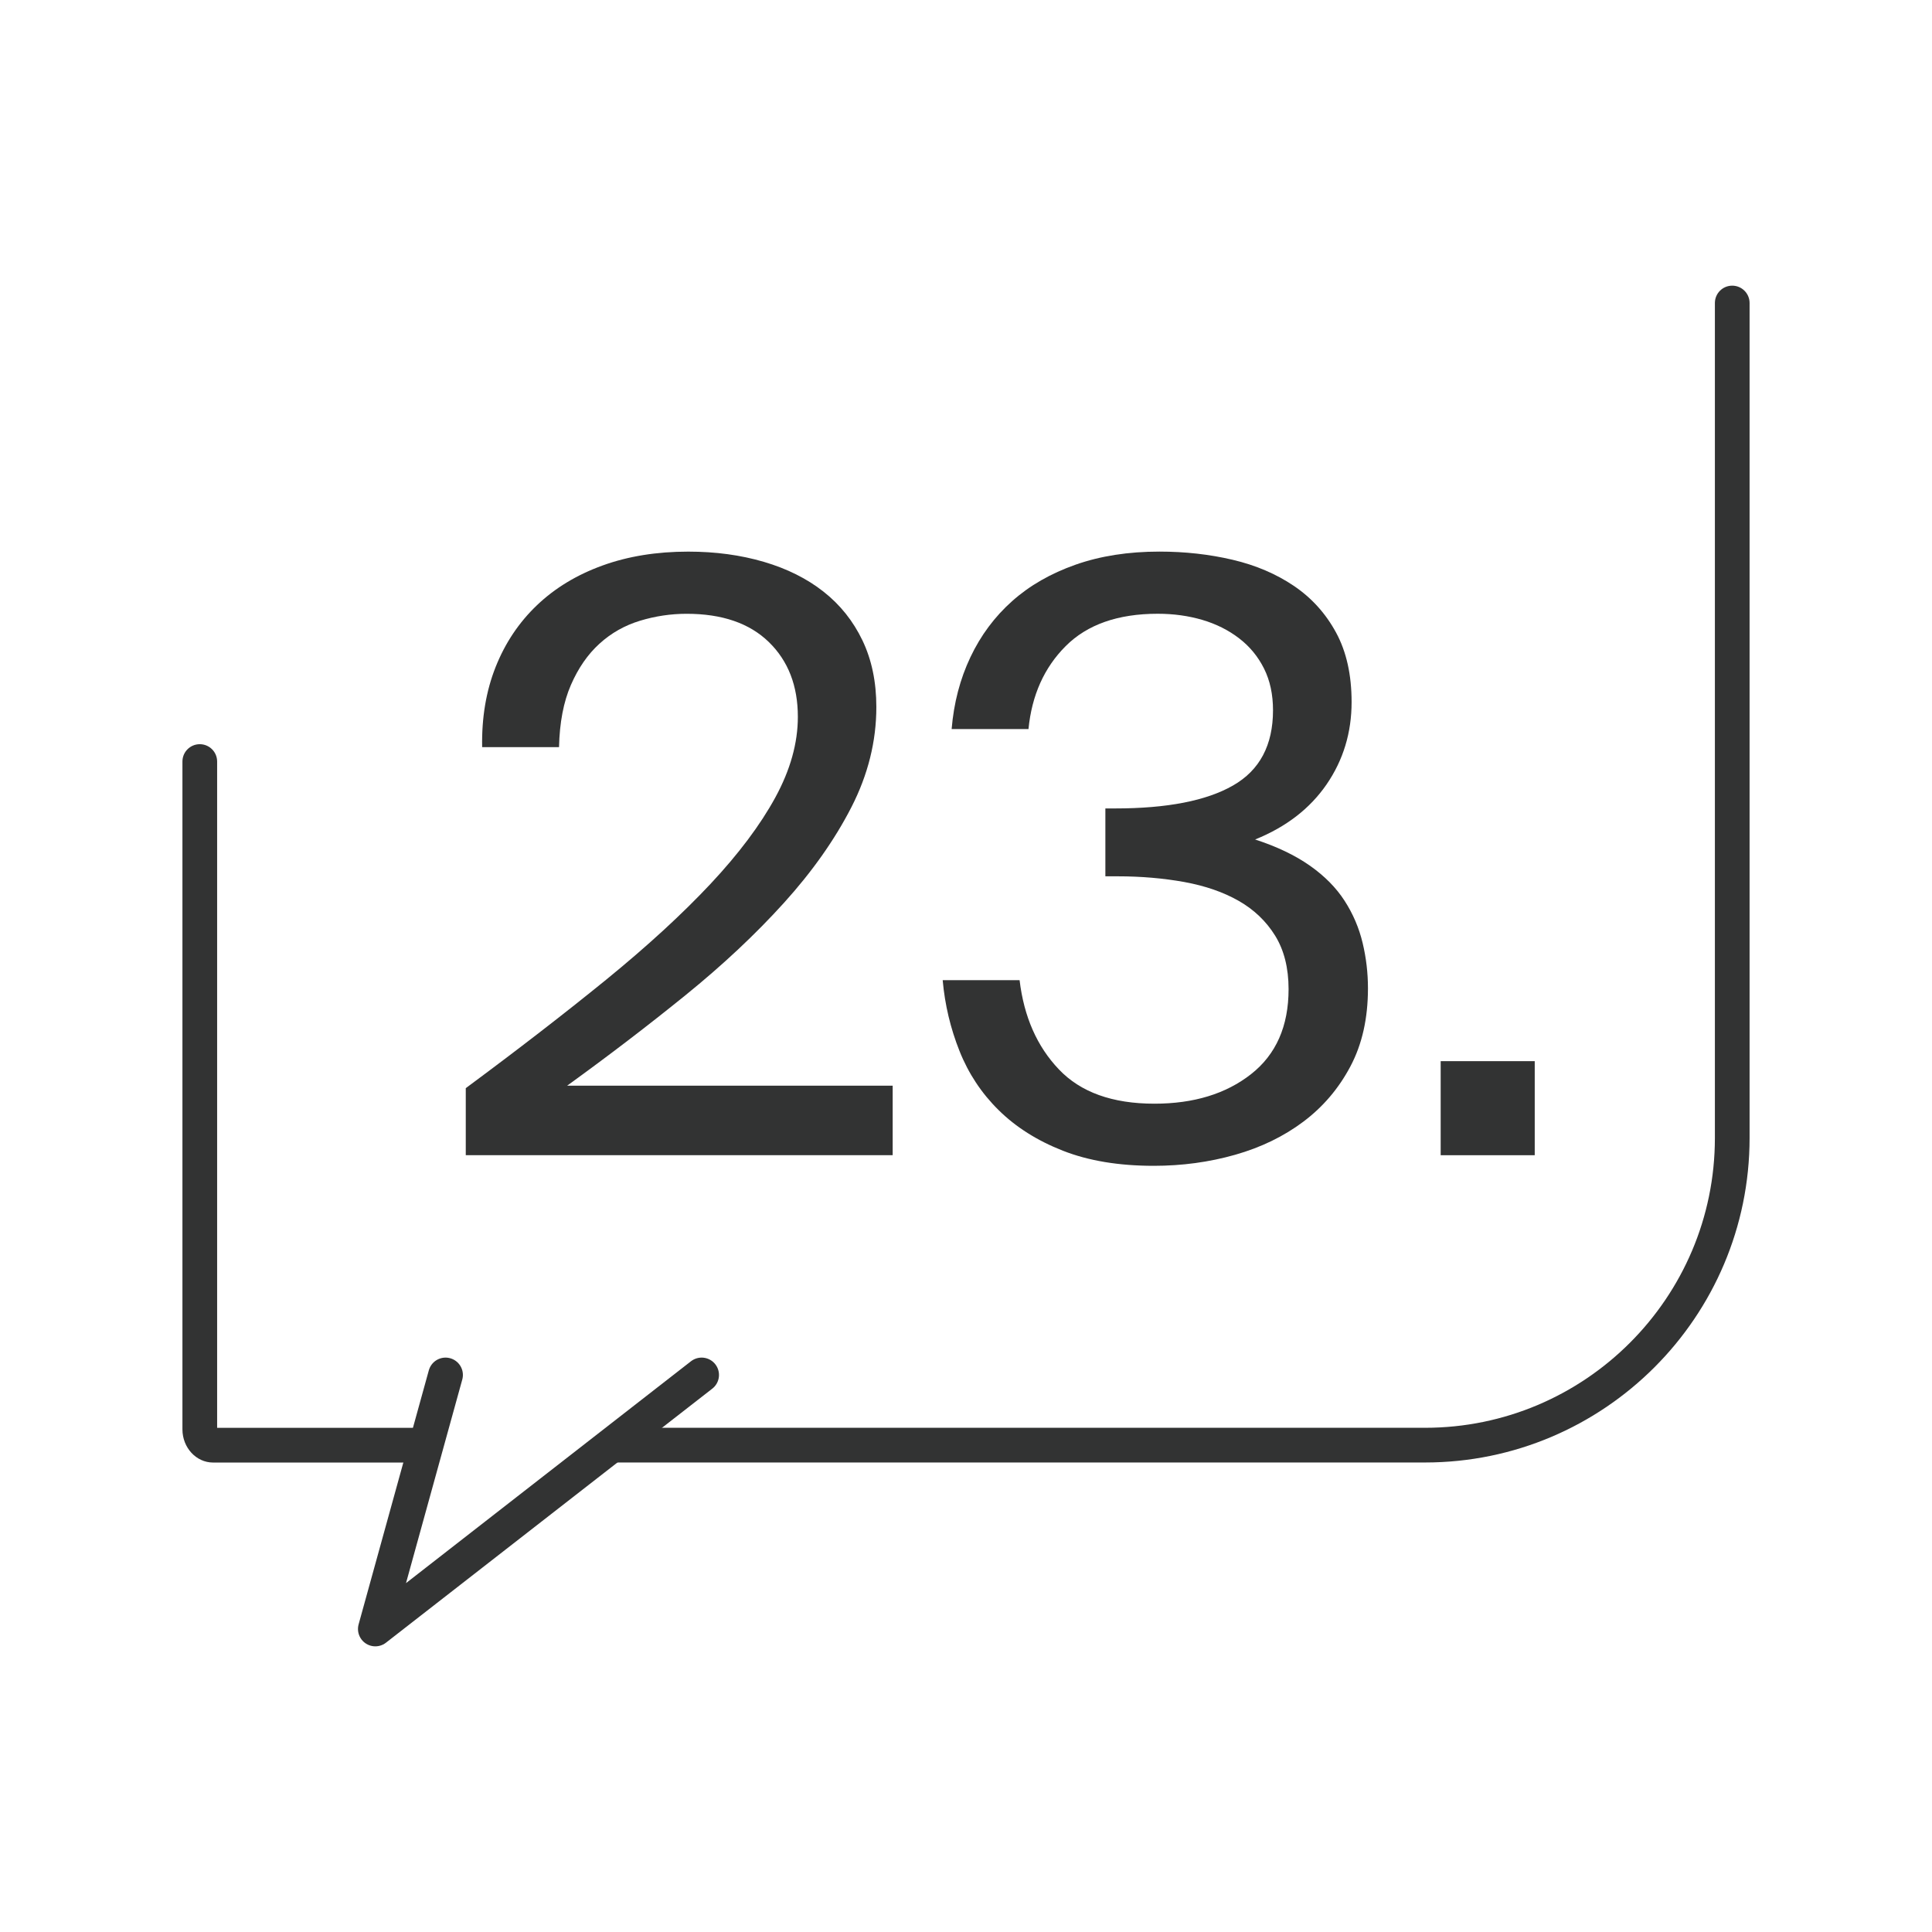 <?xml version="1.0" encoding="utf-8"?>
<!-- Generator: Adobe Illustrator 16.0.0, SVG Export Plug-In . SVG Version: 6.00 Build 0)  -->
<!DOCTYPE svg PUBLIC "-//W3C//DTD SVG 1.1//EN" "http://www.w3.org/Graphics/SVG/1.1/DTD/svg11.dtd">
<svg version="1.1" id="Ebene_1" xmlns="http://www.w3.org/2000/svg" xmlns:xlink="http://www.w3.org/1999/xlink" x="0px" y="0px"
	 width="77.953px" height="77.953px" viewBox="0 0 77.953 77.953" enable-background="new 0 0 77.953 77.953" xml:space="preserve">
<g>
	<rect x="17.804" y="22.687" fill="none" width="47.34" height="27.206"/>
	<g enable-background="new    ">
		<path fill="#323333" d="M27.769,22.257c1.1,0,2.117,0.138,3.053,0.413c0.935,0.275,1.738,0.676,2.409,1.205
			c0.67,0.528,1.193,1.183,1.567,1.963c0.374,0.781,0.561,1.678,0.561,2.689c0,1.386-0.336,2.733-1.007,4.043
			c-0.671,1.309-1.579,2.596-2.722,3.86c-1.145,1.266-2.47,2.508-3.977,3.729c-1.507,1.221-3.097,2.437-4.769,3.646h13.134v2.805
			H18.793v-2.705c2.112-1.563,3.998-3.021,5.659-4.372c1.661-1.354,3.063-2.641,4.208-3.861c1.144-1.221,2.018-2.387,2.624-3.498
			c0.605-1.11,0.908-2.194,0.908-3.251c0-1.254-0.391-2.26-1.172-3.019c-0.781-0.759-1.887-1.139-3.316-1.139
			c-0.638,0-1.265,0.094-1.881,0.281c-0.616,0.187-1.161,0.495-1.633,0.924c-0.474,0.429-0.858,0.985-1.155,1.667
			c-0.297,0.682-0.457,1.518-0.479,2.508h-3.102c-0.022-1.188,0.16-2.266,0.544-3.234c0.385-0.968,0.94-1.798,1.667-2.491
			c0.726-0.693,1.606-1.226,2.64-1.601C25.338,22.444,26.493,22.257,27.769,22.257z"/>
		<path fill="#323333" d="M46.578,44.532c1.584,0,2.883-0.396,3.895-1.188s1.519-1.937,1.519-3.433c0-0.857-0.183-1.578-0.544-2.161
			c-0.362-0.583-0.854-1.051-1.469-1.402c-0.617-0.352-1.348-0.605-2.194-0.76c-0.849-0.153-1.744-0.23-2.688-0.23H44.6v-2.739
			h0.396c2.09,0,3.674-0.308,4.752-0.924c1.078-0.615,1.616-1.628,1.616-3.036c0-0.638-0.12-1.199-0.362-1.683
			s-0.576-0.891-1.006-1.221c-0.429-0.33-0.925-0.578-1.483-0.743c-0.561-0.165-1.16-0.248-1.8-0.248
			c-1.604,0-2.844,0.435-3.713,1.304c-0.869,0.869-1.369,1.986-1.502,3.349h-3.101c0.088-1.056,0.341-2.023,0.759-2.904
			c0.417-0.879,0.979-1.633,1.684-2.26c0.703-0.627,1.556-1.116,2.558-1.469c1-0.352,2.129-0.528,3.383-0.528
			c1.033,0,2.018,0.11,2.953,0.33c0.936,0.22,1.76,0.572,2.475,1.056s1.281,1.111,1.699,1.881s0.627,1.705,0.627,2.805
			c0,1.232-0.336,2.338-1.006,3.316c-0.672,0.979-1.633,1.722-2.887,2.228c0.879,0.286,1.616,0.639,2.211,1.057
			c0.594,0.418,1.061,0.891,1.401,1.419c0.34,0.527,0.582,1.095,0.726,1.699c0.145,0.605,0.215,1.216,0.215,1.831
			c0,1.211-0.236,2.261-0.709,3.151c-0.473,0.892-1.105,1.634-1.898,2.229c-0.791,0.594-1.709,1.039-2.754,1.336
			s-2.141,0.445-3.283,0.445c-1.408,0-2.631-0.203-3.664-0.609c-1.035-0.406-1.896-0.951-2.59-1.635
			c-0.693-0.682-1.221-1.479-1.584-2.393c-0.363-0.912-0.589-1.864-0.677-2.854h3.103c0.176,1.475,0.703,2.674,1.584,3.598
			C43.598,44.07,44.885,44.532,46.578,44.532z"/>
		<path fill="#323333" d="M58.129,46.611v-3.795h3.795v3.795H58.129z"/>
	</g>
	
		<polyline fill="none" stroke="#323333" stroke-width="1.4" stroke-linecap="round" stroke-linejoin="round" stroke-miterlimit="10" points="
		17.977,55.477 15.144,65.727 28.31,55.477 	"/>
	<g>
		<path fill="#323333" d="M69.893,11.526c-0.387,0-0.7,0.313-0.7,0.7v33.689c0,6.448-5.246,11.694-11.694,11.694H25.569l-1.799,1.4
			h33.728c7.221,0,13.095-5.874,13.095-13.095V12.227C70.593,11.84,70.279,11.526,69.893,11.526z"/>
		<path fill="#323333" d="M17.387,57.61H8.761V30.727c0-0.387-0.313-0.7-0.7-0.7s-0.7,0.313-0.7,0.7v26.946
			c0,0.737,0.555,1.338,1.235,1.338H17L17.387,57.61z"/>
	</g>
</g>
</svg>
